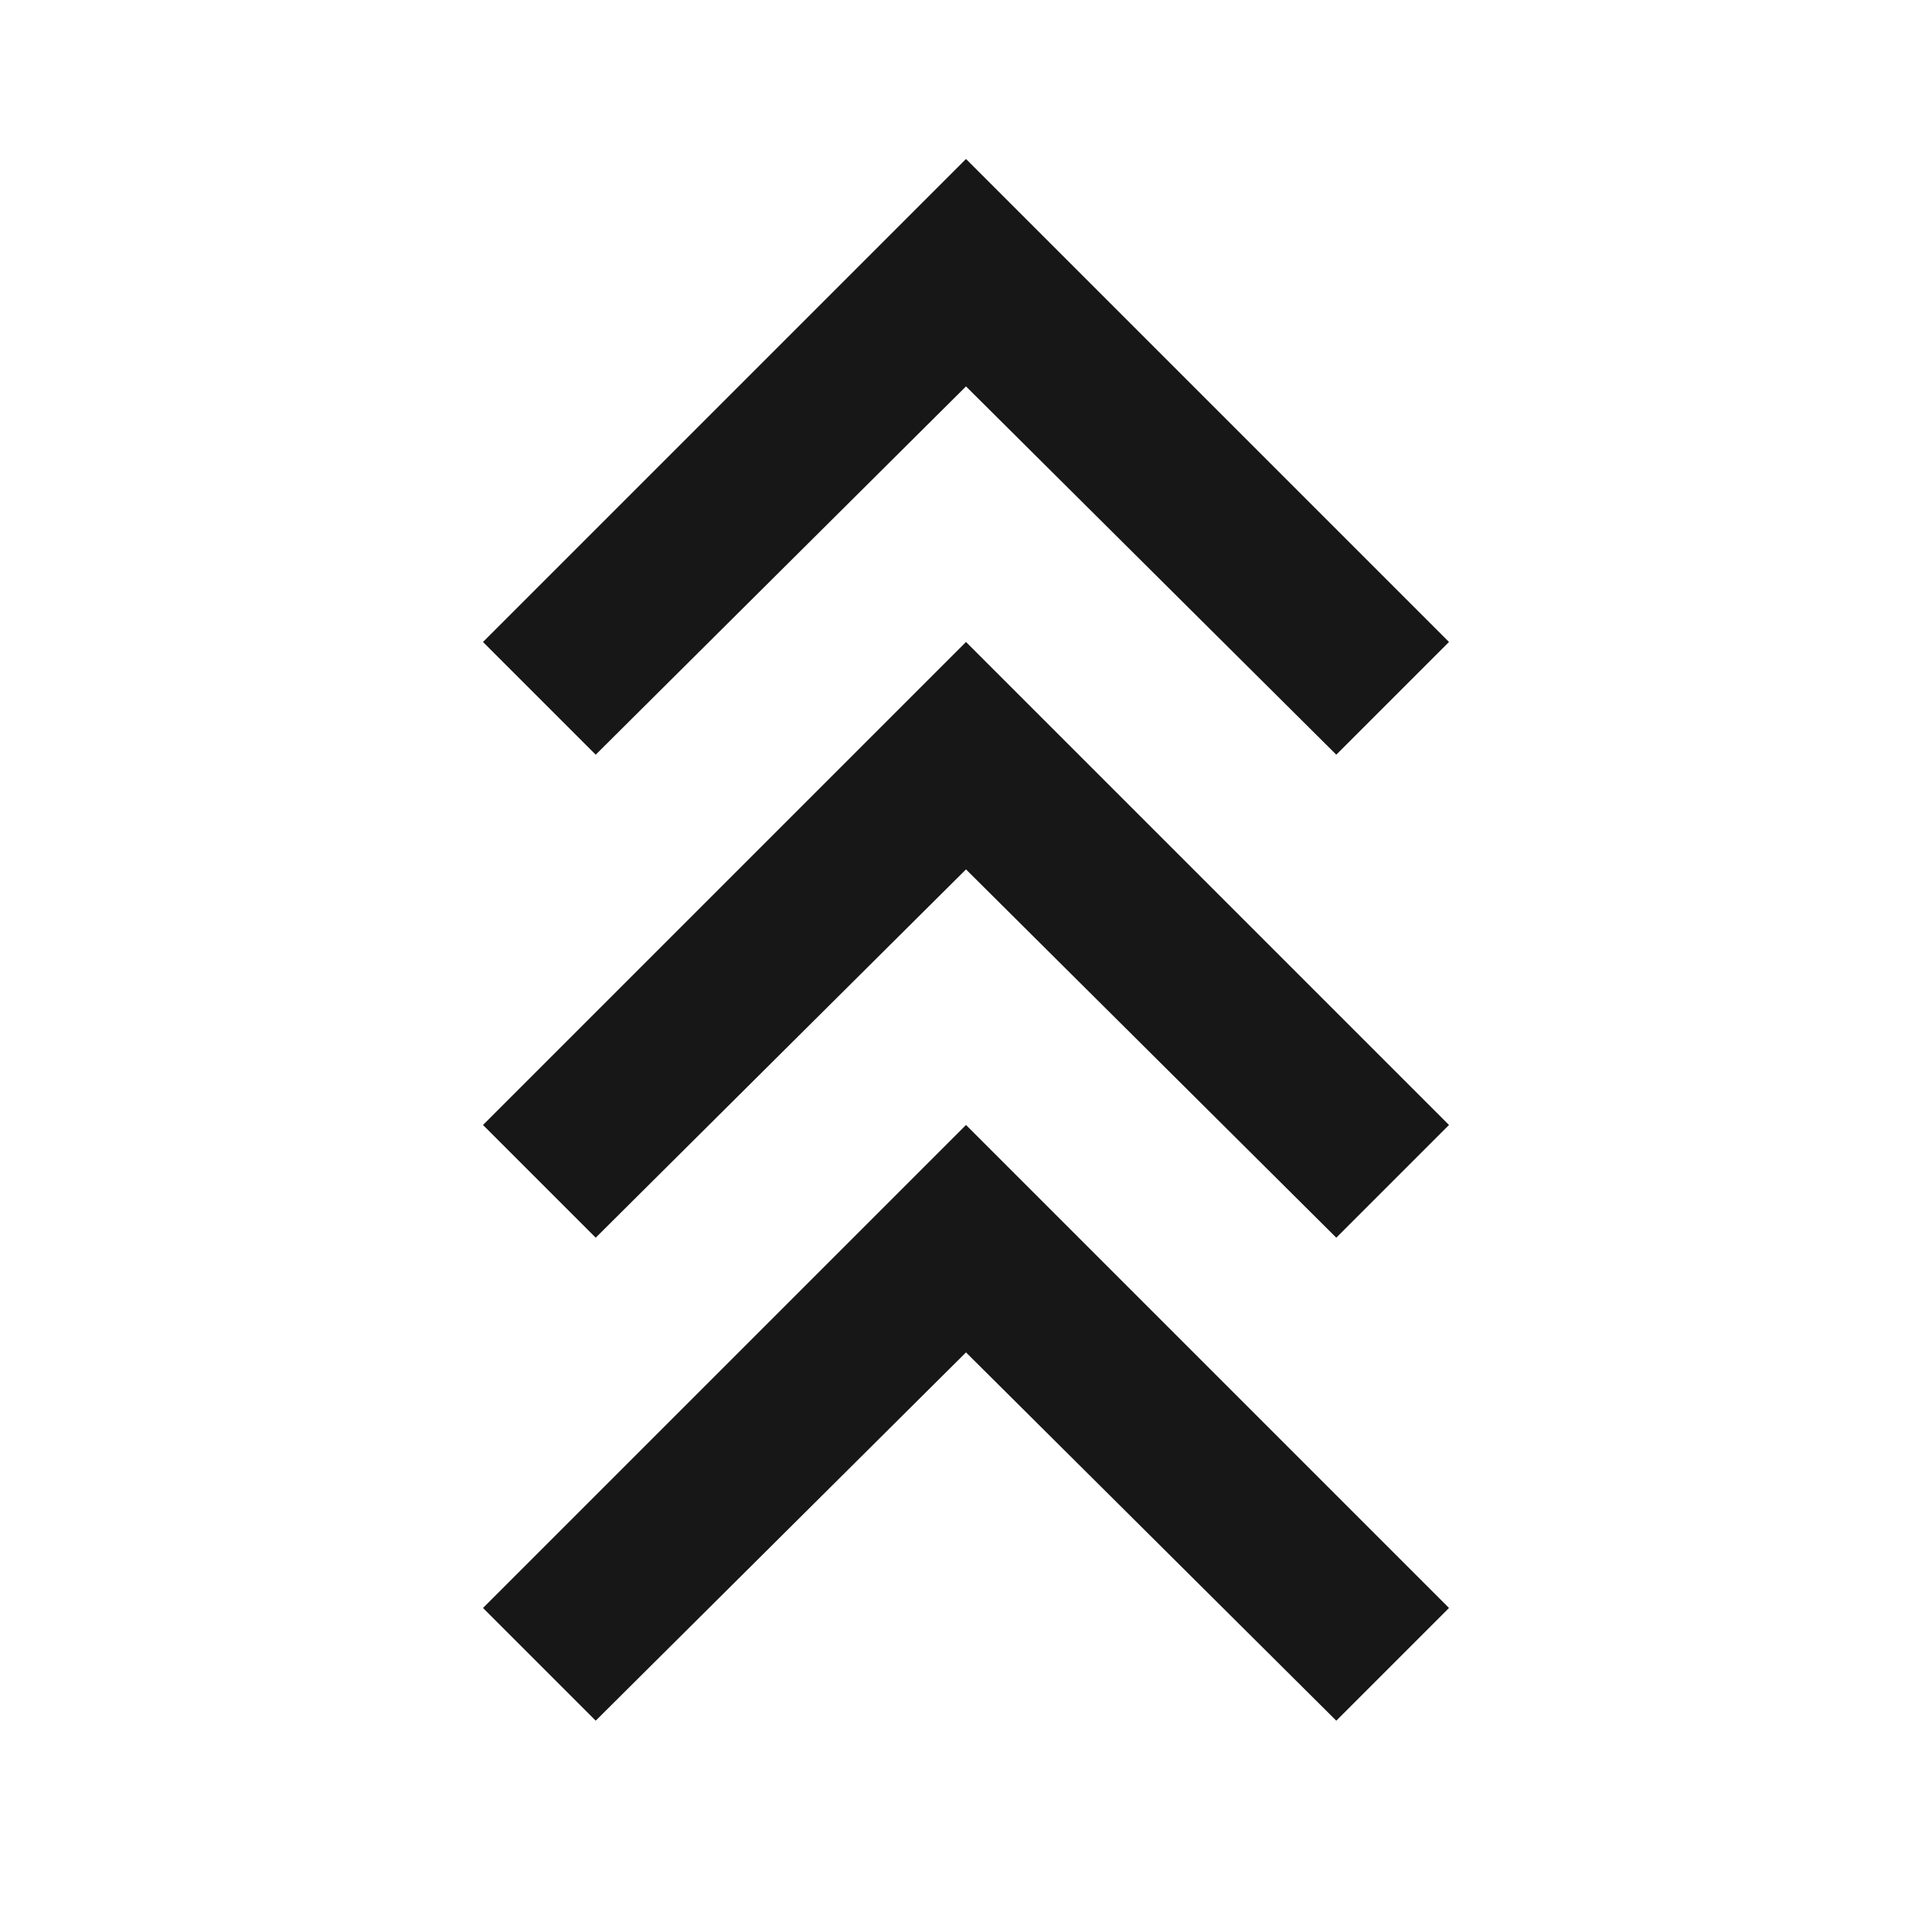 <svg fill="#171717" width="24px" viewBox="0 -960 960 960" height="24px" xmlns="http://www.w3.org/2000/svg"><path d="m296-105-56-56 240-240 240 240-56 56-184-183-184 183Zm0-240-56-56 240-240 240 240-56 56-184-183-184 183Zm0-240-56-56 240-240 240 240-56 56-184-183-184 183Z"></path></svg>
